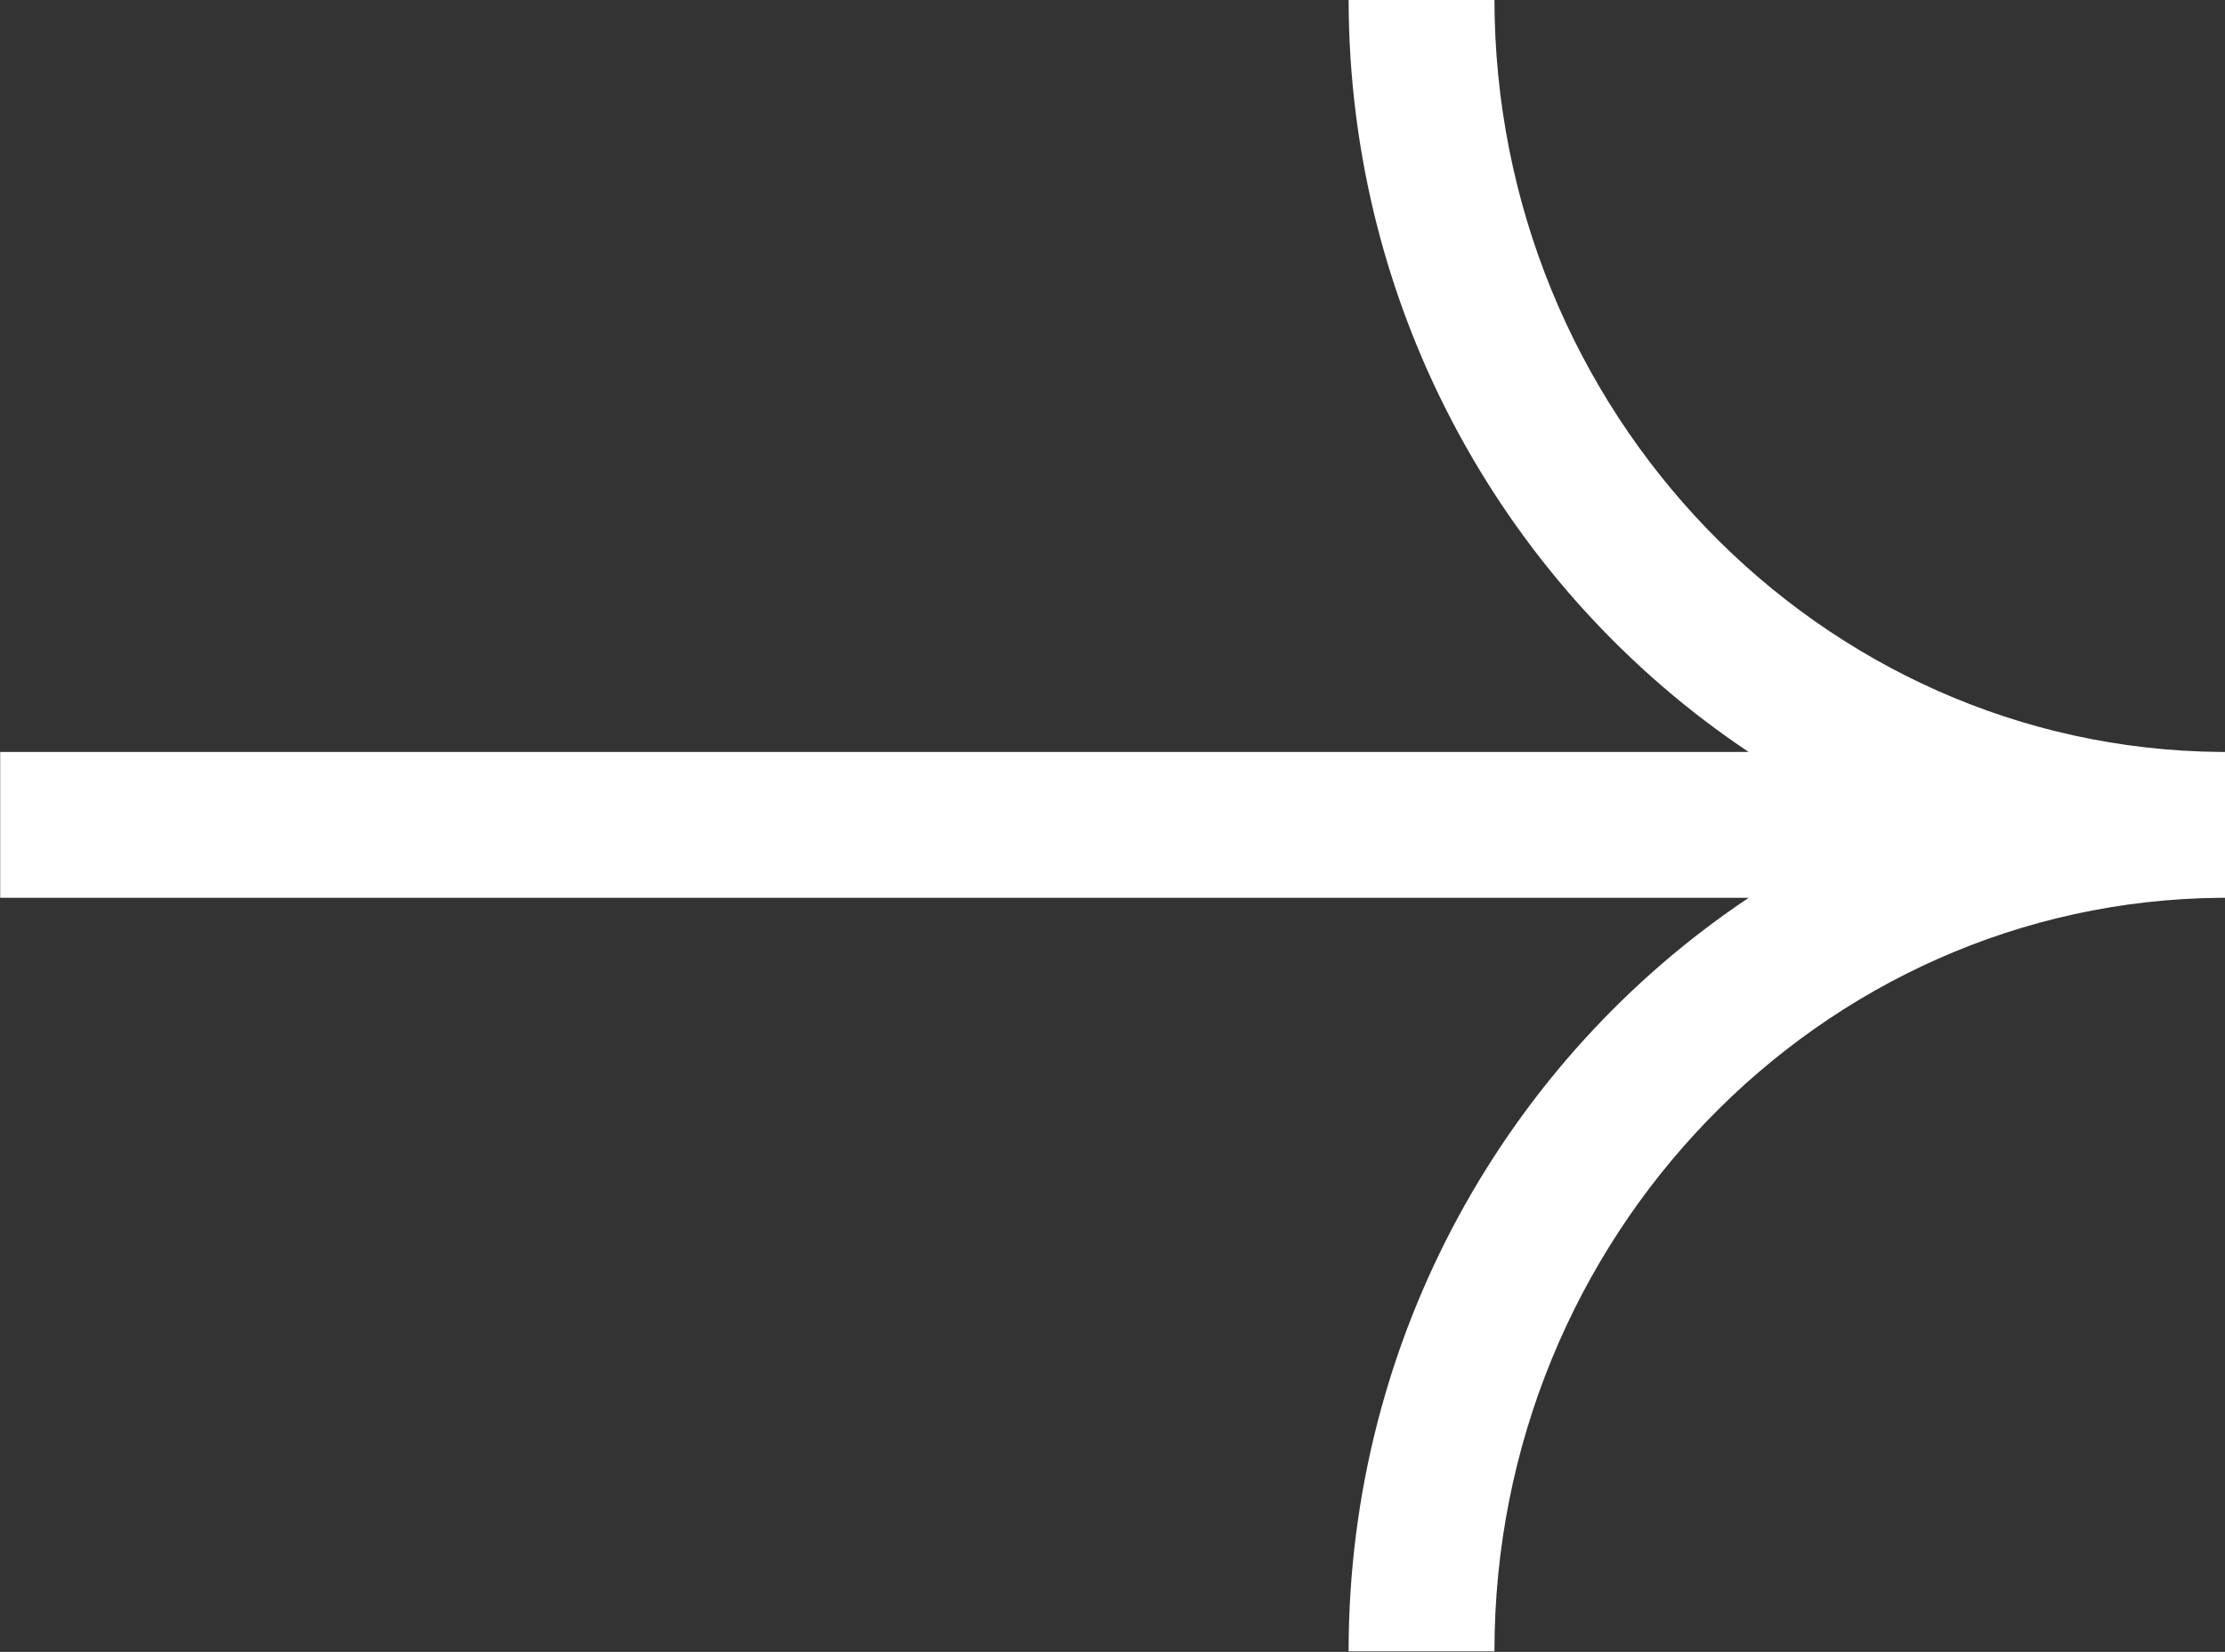 <?xml version="1.0" encoding="UTF-8" standalone="no"?>
<!-- Created with Inkscape (http://www.inkscape.org/) -->

<svg
   width="143.239mm"
   height="106.333mm"
   viewBox="0 0 143.239 106.333"
   version="1.1"
   id="svg5"
   xml:space="preserve"
   xmlns="http://www.w3.org/2000/svg"
   xmlns:svg="http://www.w3.org/2000/svg"><rect x="0" y="0" width="143.239" height="106.333" fill="#333333" stroke="none"/><defs
     id="defs2"><clipPath
       clipPathUnits="userSpaceOnUse"
       id="clipPath32"><path
         d="M 0,620.632 H 513.966 V 0 H 0 Z"
         id="path30" /></clipPath></defs><g
     id="g26"
     transform="matrix(0.353,0,0,-0.353,-19.038,162.639)"><g
       id="g28"
       clip-path="url(#clipPath32)"><g
         id="g34"
         transform="translate(372.834,323.614)"><path
           d="M 0,0 H -318.867 V -26.596 H 0.01 c -43.858,-29.286 -72.964,-79.899 -72.964,-137.41 h 26.596 c 0,75.384 59.294,136.787 132.406,137.406 0.368,-0.004 0.745,-0.004 1.117,-0.004 V -26.596 0 H 85.976 C 12.898,0.66 -46.358,62.047 -46.358,137.41 H -72.954 C -72.954,79.9 -43.852,29.29 0,0"
           style="fill:#FFF;fill-opacity:1;fill-rule:nonzero;stroke:none"
           id="path36" /></g></g></g></svg>
